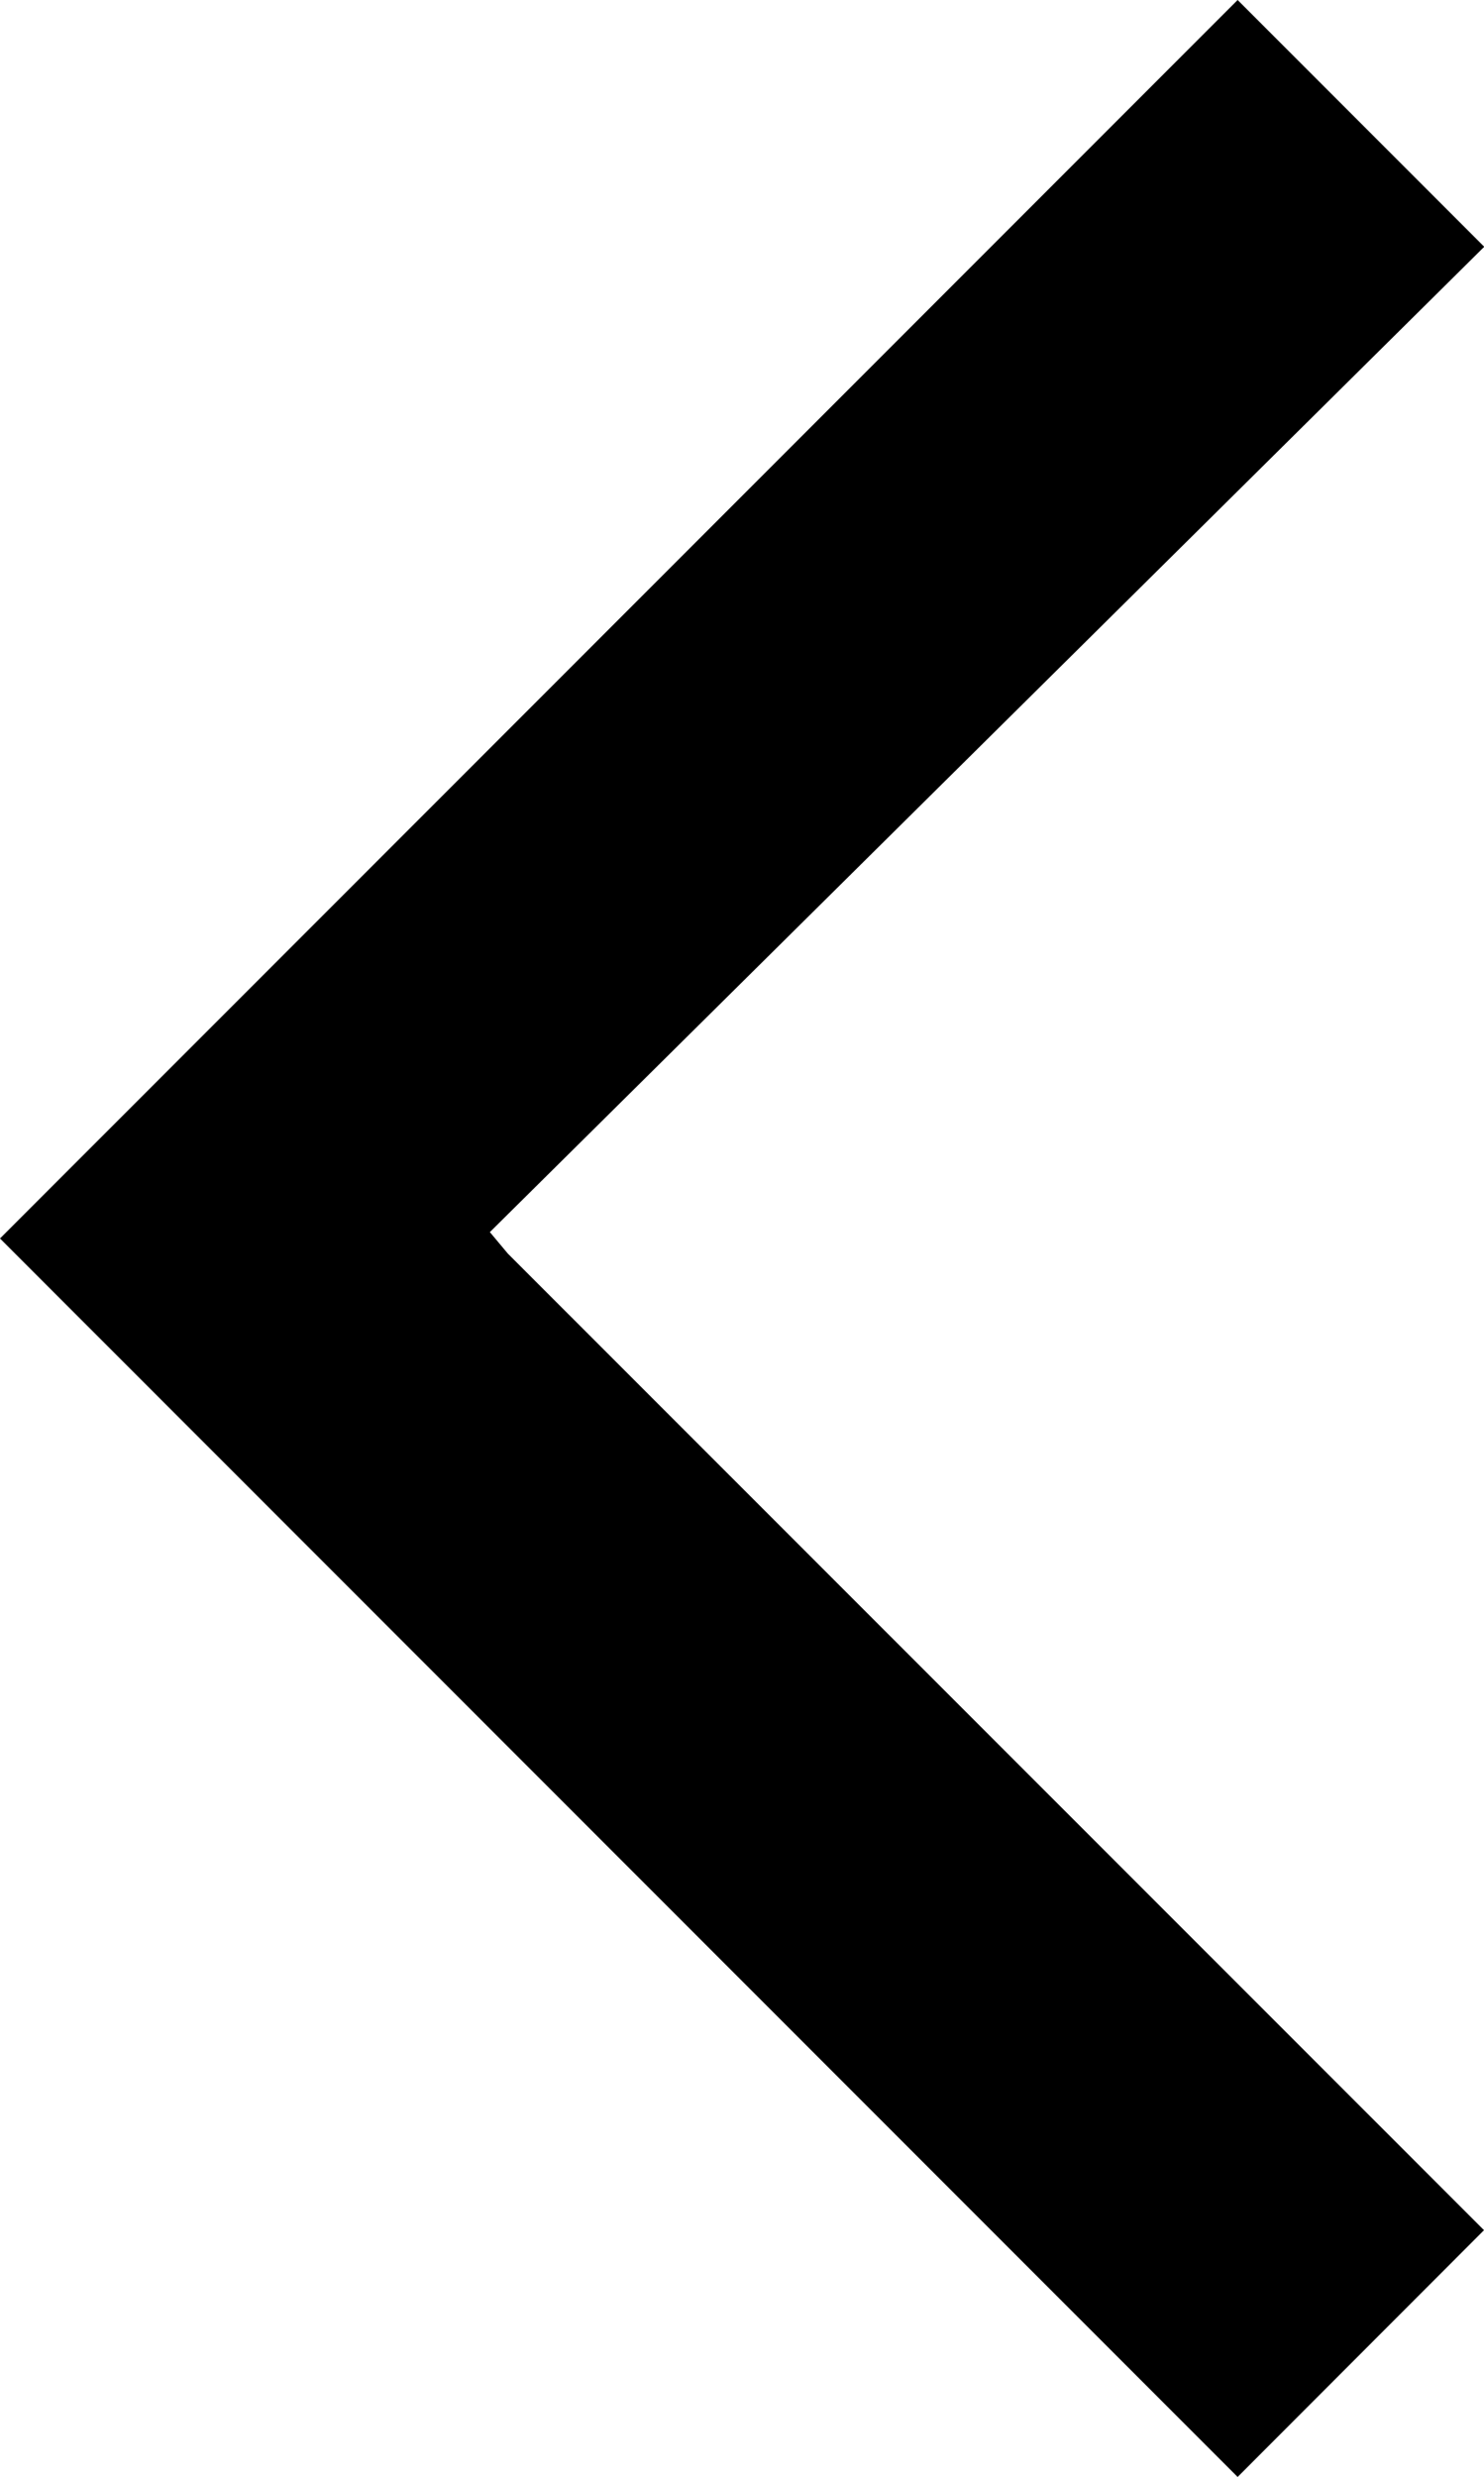 <svg xmlns="http://www.w3.org/2000/svg" width="18.655" height="31.116" viewBox="0 0 18.655 31.116">
  <path id="Path_4216" data-name="Path 4216" d="M15.638,6.158l-.269.225L3.1,18.655,0,15.558,15.558,0,31.116,15.558l-3.1,3.1L15.638,6.158Z" transform="translate(0 31.116) rotate(-90)"/>
</svg>
